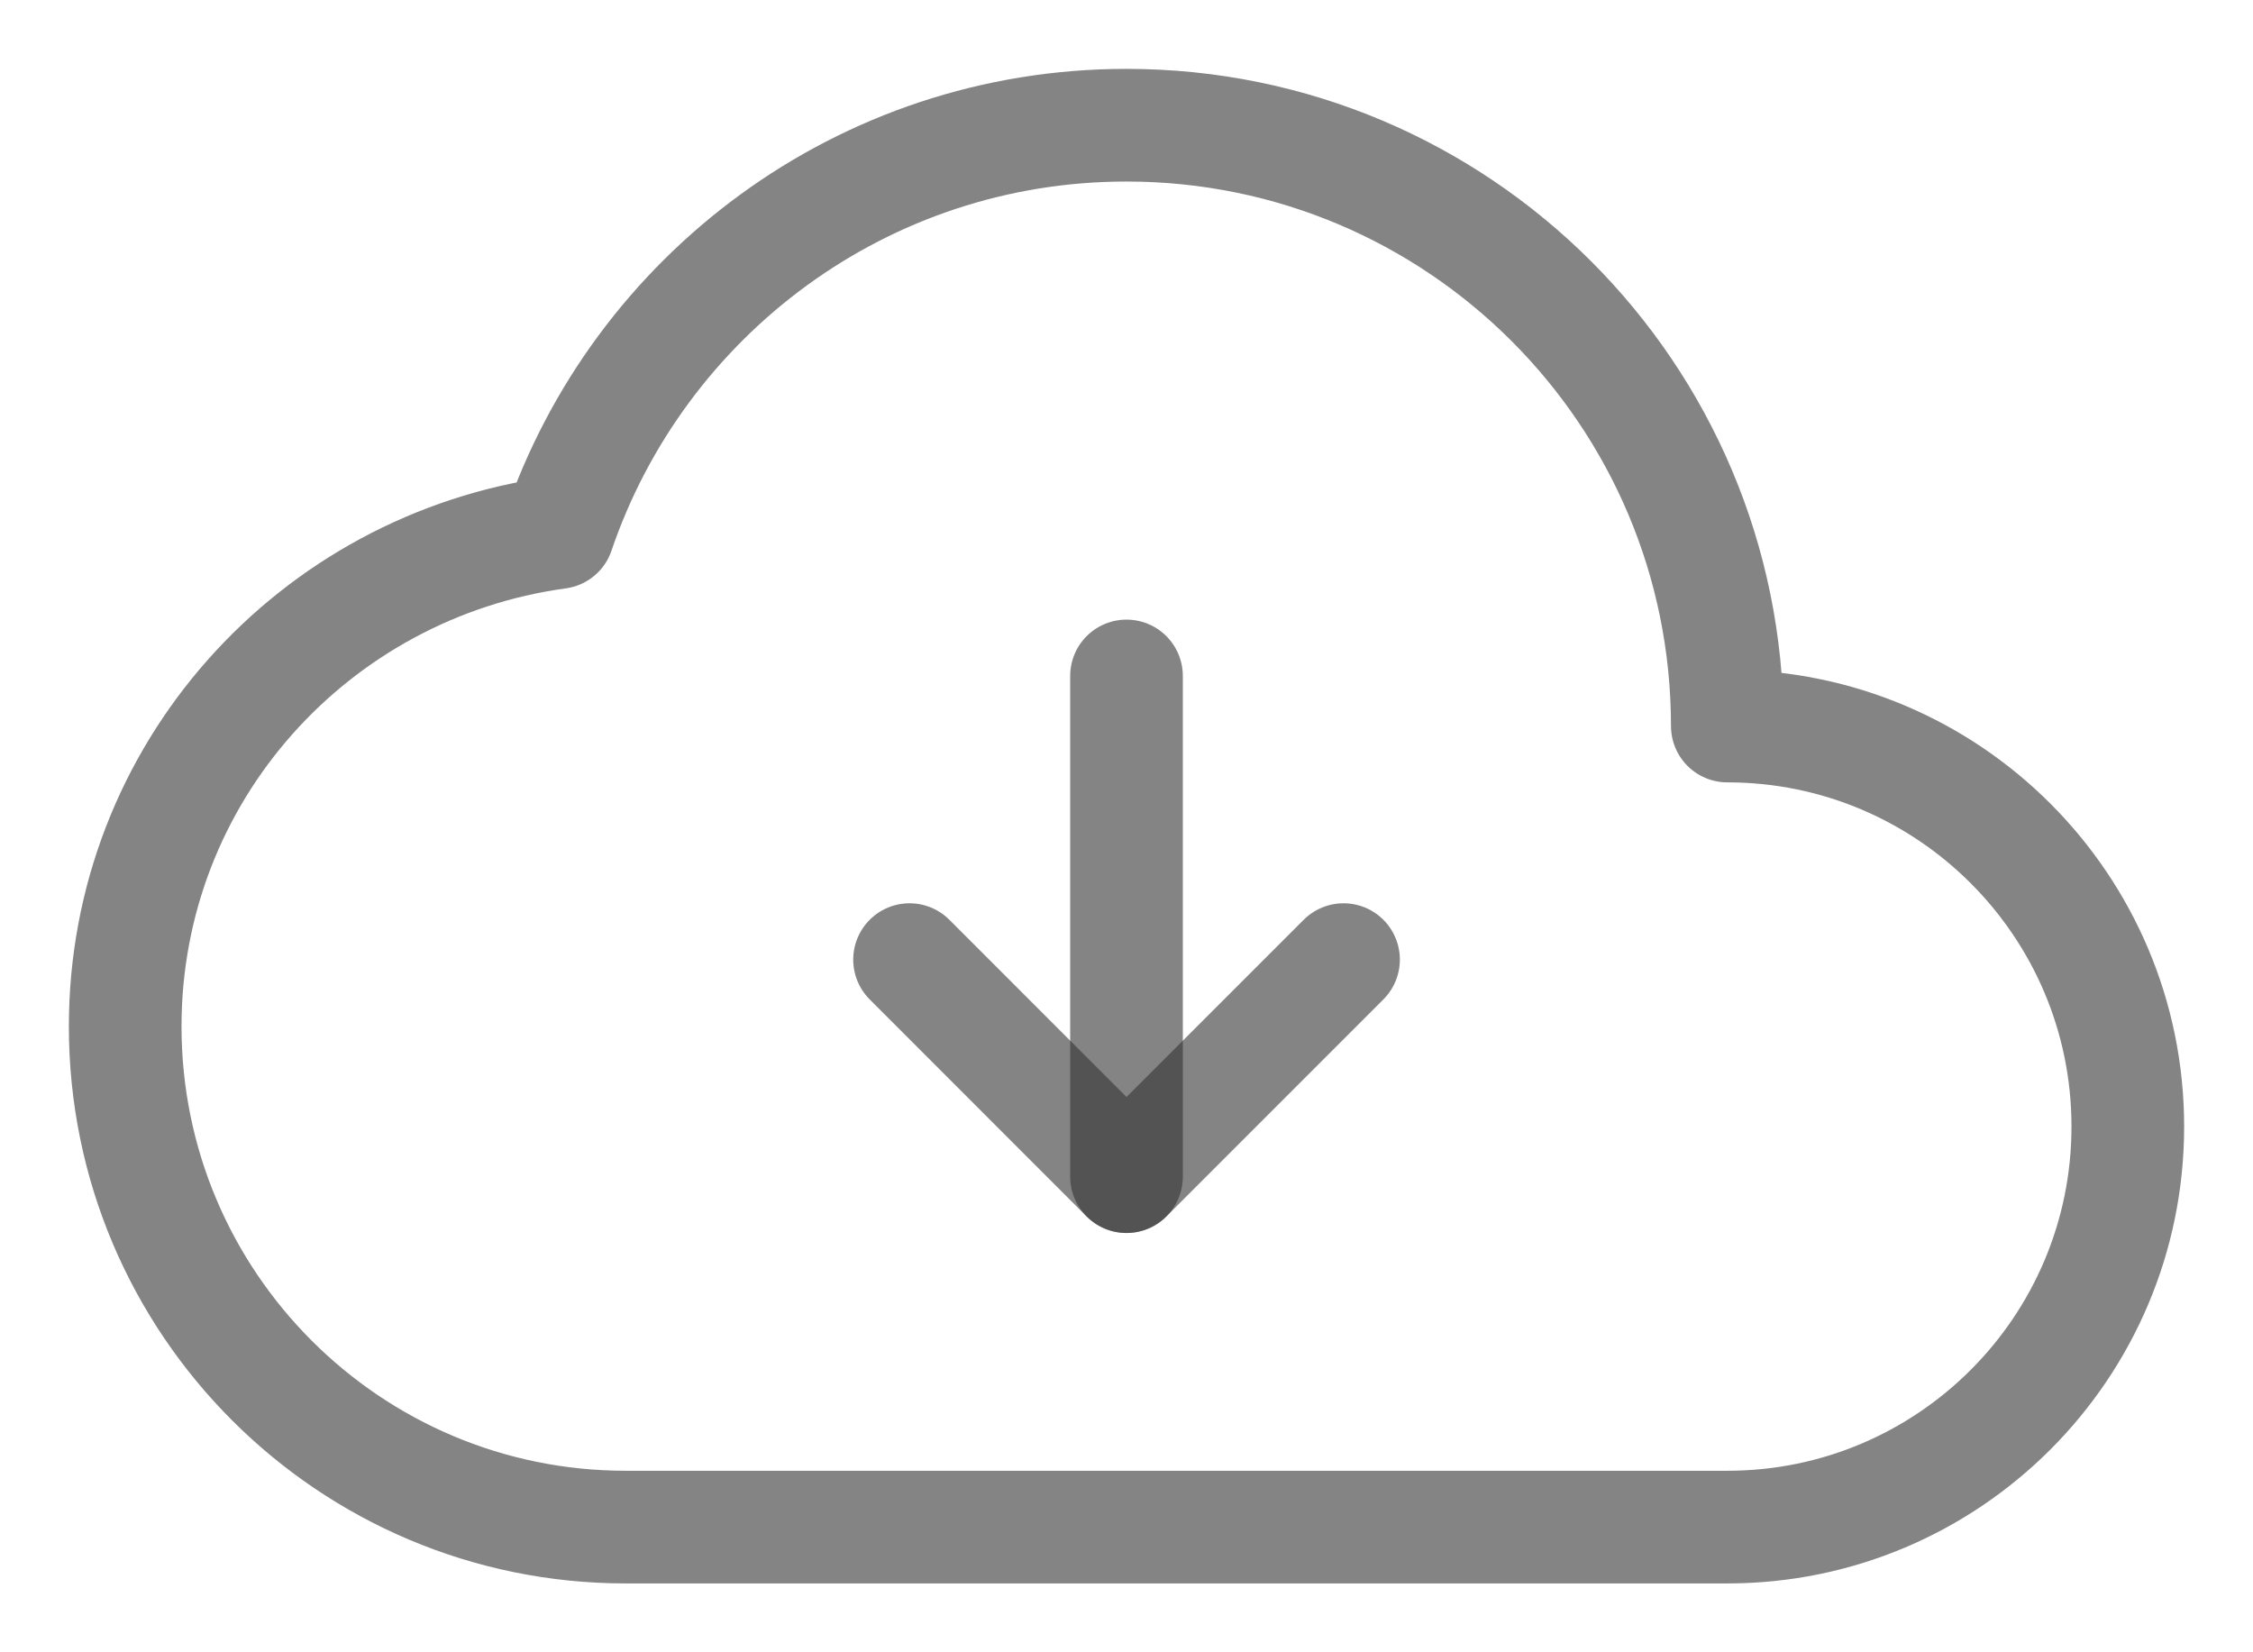 <svg width="30" height="22" viewBox="0 0 30 22" fill="none" xmlns="http://www.w3.org/2000/svg">
<path fill-rule="evenodd" clip-rule="evenodd" d="M7.432 7.091C4.18 7.535 1.667 10.293 1.667 13.667C1.667 17.348 4.652 20.333 8.333 20.333H23C25.945 20.333 28.333 17.945 28.333 15C28.333 12.055 25.945 9.667 23 9.667C23 5.248 19.419 1.667 15 1.667C11.484 1.667 8.505 3.937 7.432 7.091Z" stroke="#323232" stroke-opacity="0.6" stroke-width="1.5" stroke-linecap="round" stroke-linejoin="round"/>
<path d="M17.89 12.777L15 15.667L12.111 12.777" stroke="#323232" stroke-opacity="0.6" stroke-width="1.5" stroke-linecap="round" stroke-linejoin="round"/>
<path d="M15 9V15.667" stroke="#323232" stroke-opacity="0.6" stroke-width="1.5" stroke-linecap="round" stroke-linejoin="round"/>
</svg>
